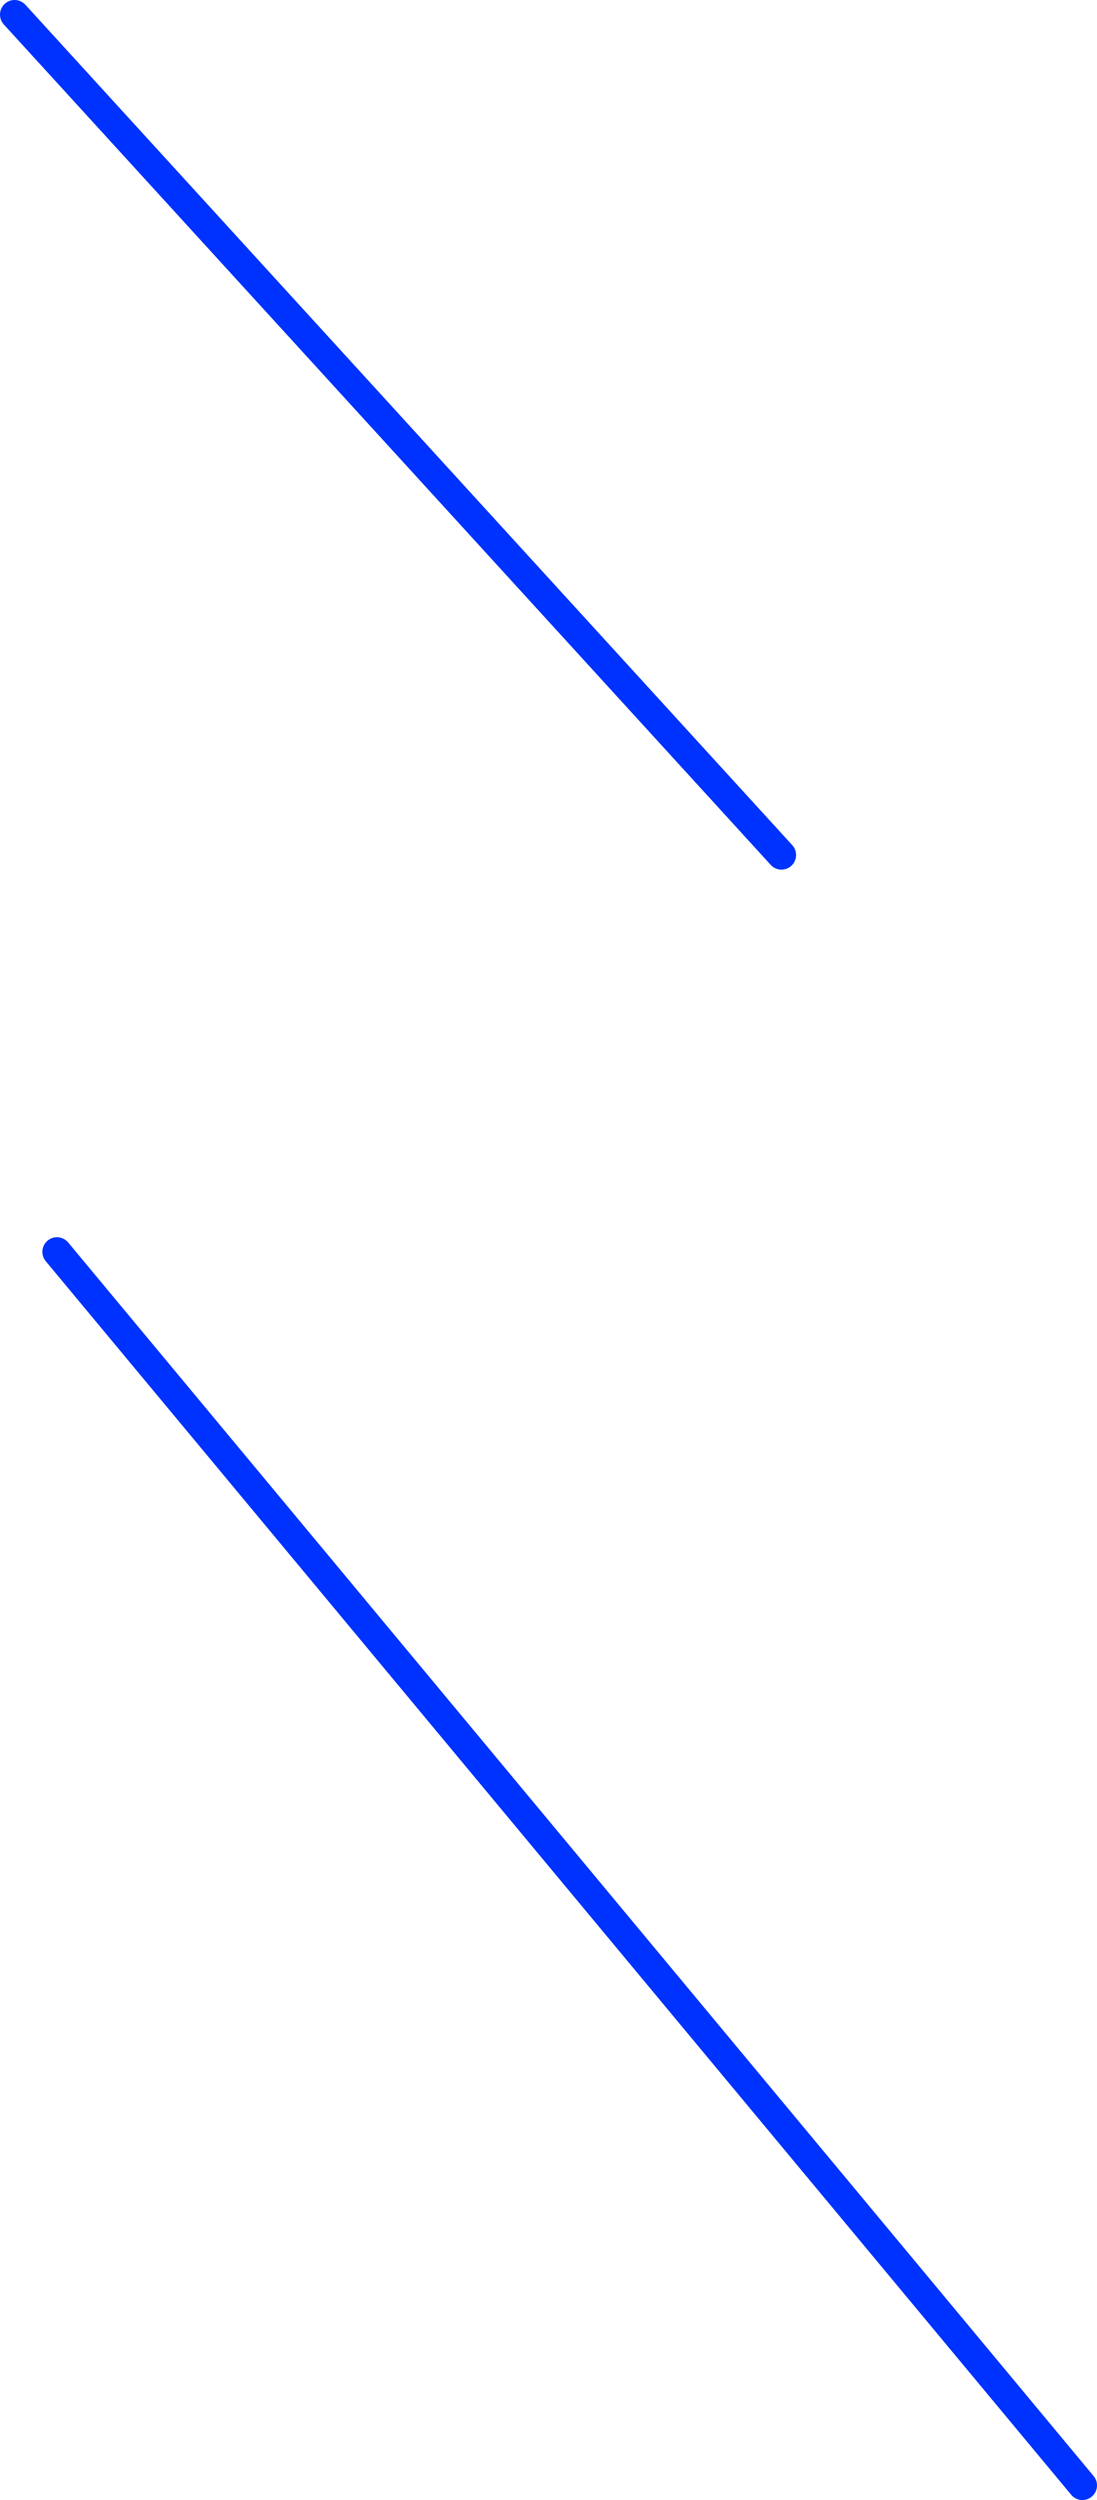 <?xml version="1.0" encoding="UTF-8" standalone="no"?>
<svg xmlns:xlink="http://www.w3.org/1999/xlink" height="171.05px" width="75.1px" xmlns="http://www.w3.org/2000/svg">
  <g transform="matrix(1.0, 0.0, 0.0, 1.0, 37.55, 85.5)">
    <path d="M-36.55 -84.5 L15.95 -27.0" fill="none" stroke="#0032ff" stroke-linecap="round" stroke-linejoin="round" stroke-width="2.0"/>
    <path d="M36.55 84.55 L-33.65 0.15" fill="none" stroke="#0032ff" stroke-linecap="round" stroke-linejoin="round" stroke-width="2.0"/>
  </g>
</svg>

